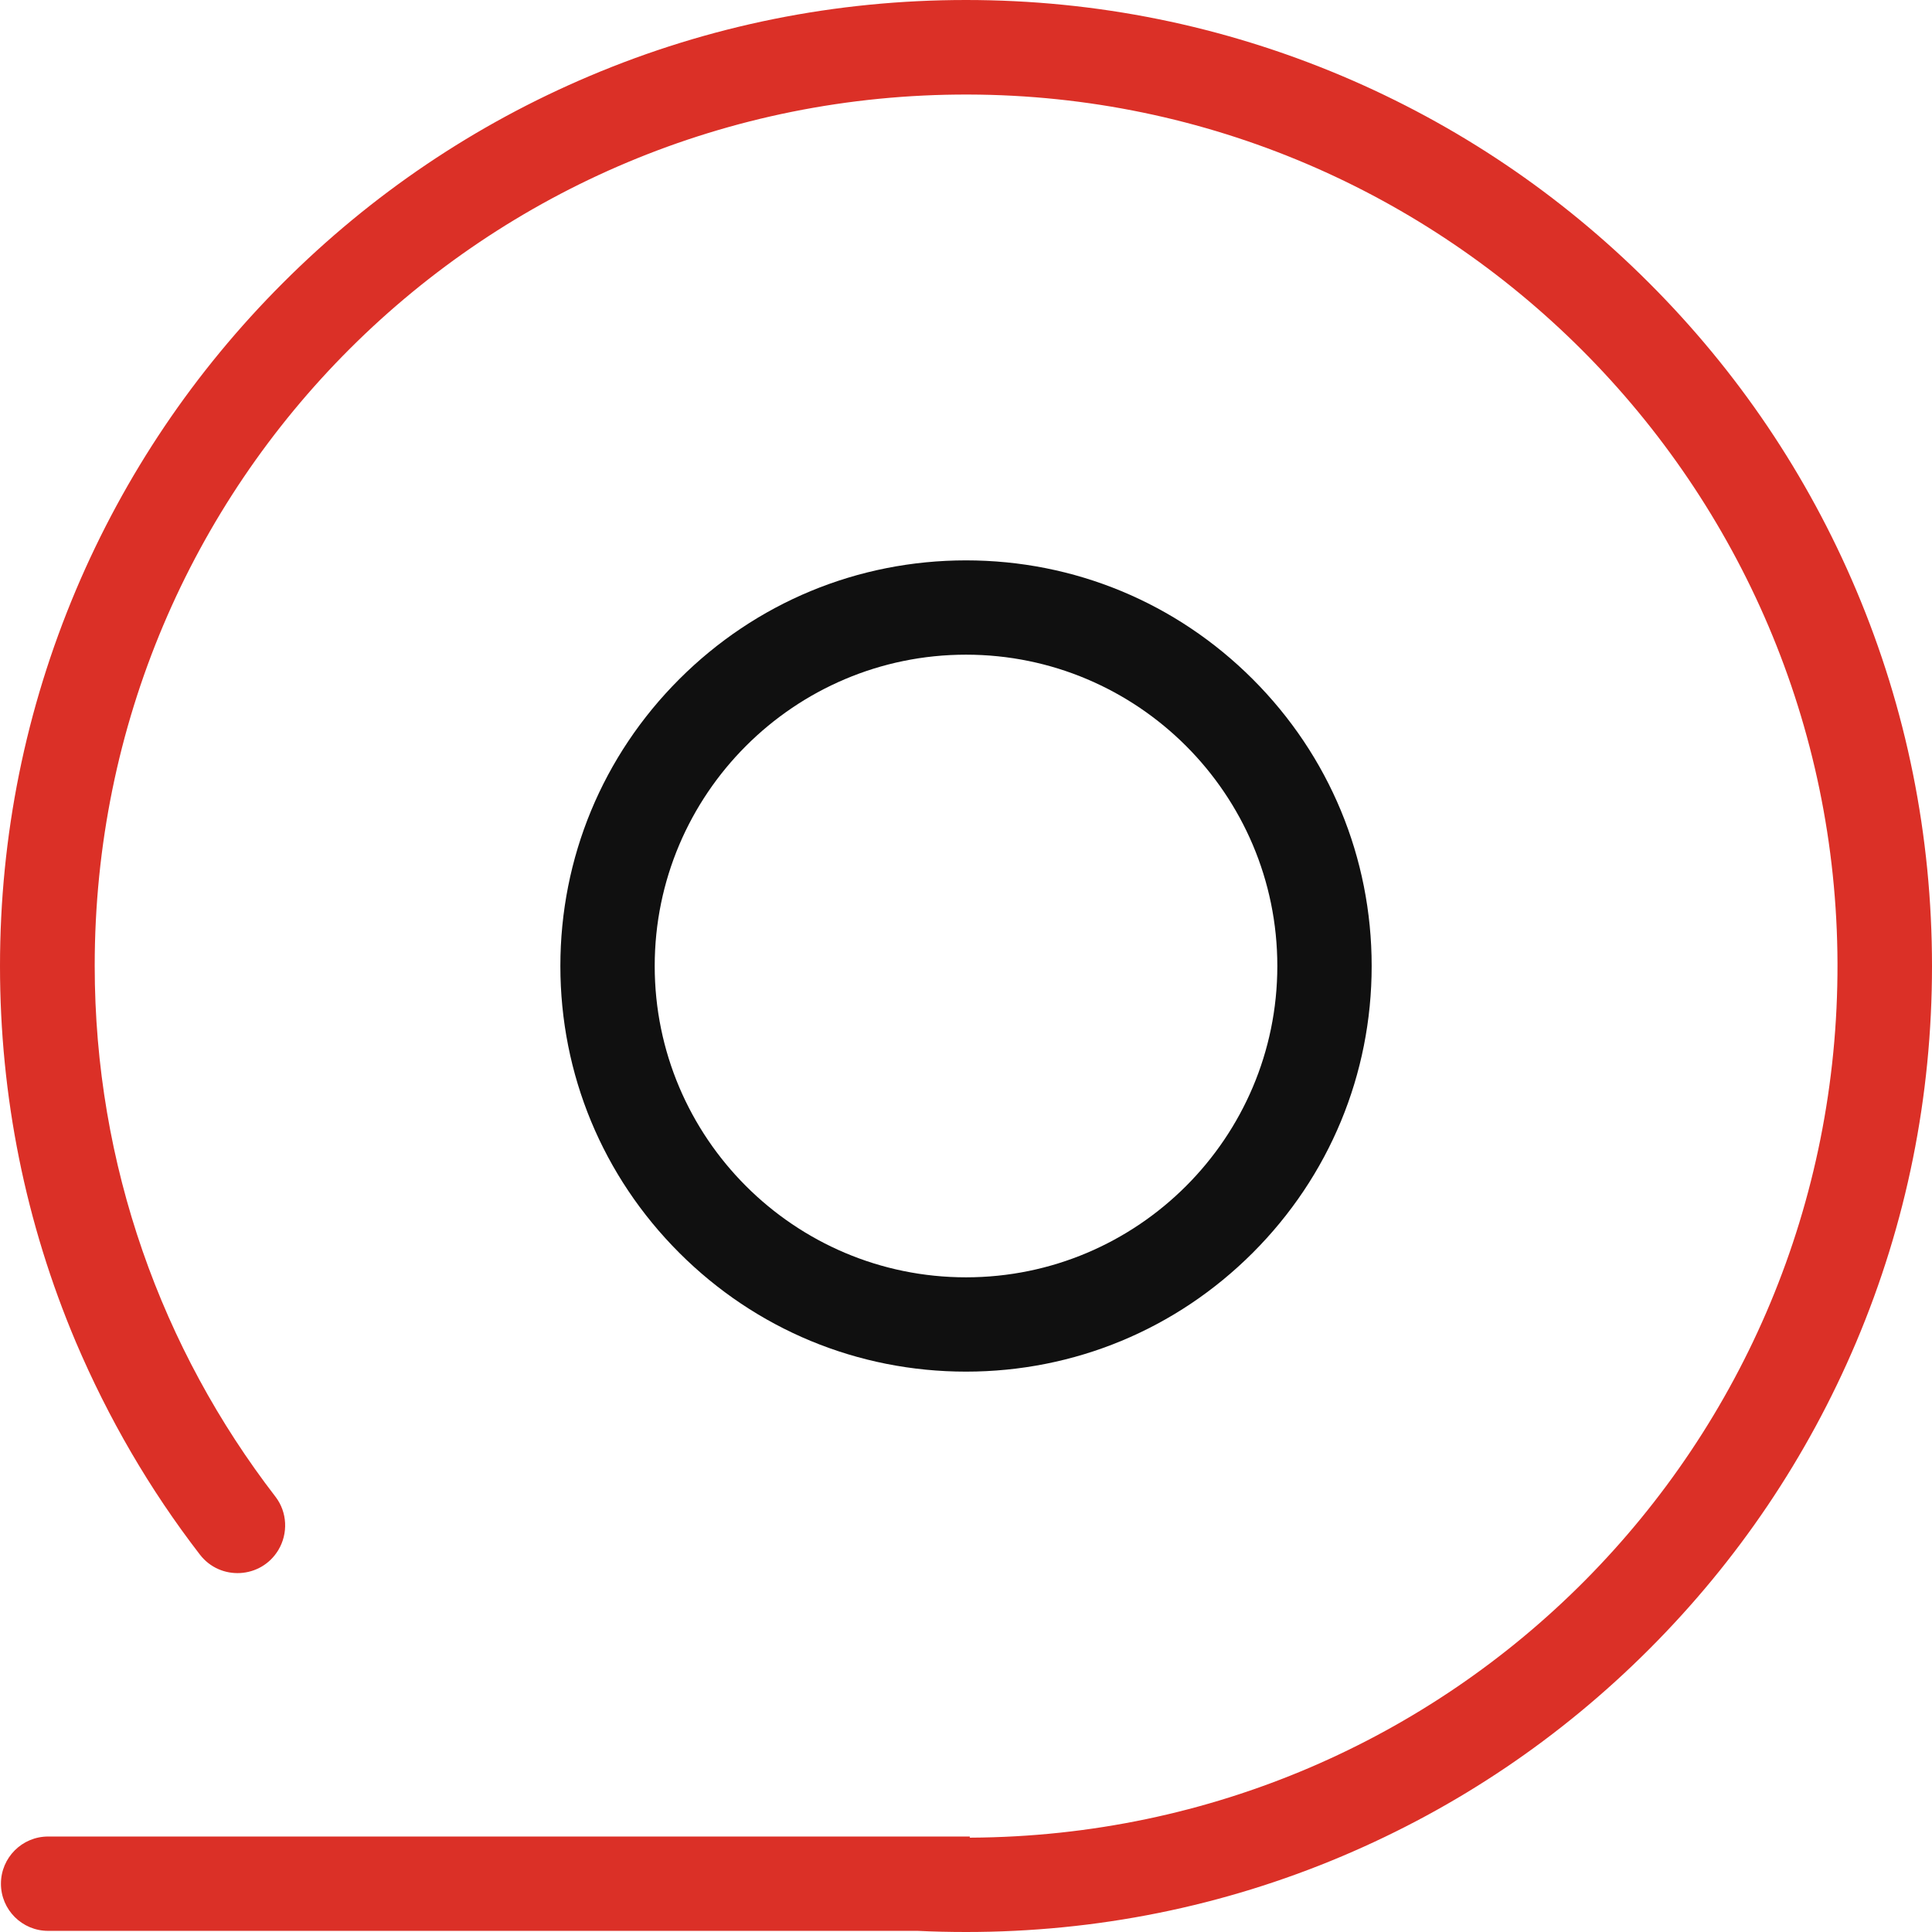 <svg xmlns="http://www.w3.org/2000/svg" xmlns:xlink="http://www.w3.org/1999/xlink" fill="none" version="1.1" width="57.853" height="57.853" viewBox="0 0 57.853 57.853"><g><g><path d="M55.582,17.667C54.124,14.22,52.039,11.13,49.384,8.475C46.729,5.819,43.633,3.734,40.192,2.277C36.621,0.768,32.831,1.03712e-7,28.927,1.03712e-7C25.023,1.03712e-7,21.232,0.763,17.667,2.271C14.22,3.729,11.13,5.814,8.475,8.469C5.819,11.124,3.734,14.22,2.277,17.661C0.768,21.232,9.50694e-8,25.023,9.50694e-8,28.927C9.50694e-8,32.831,0.763,36.621,2.271,40.186C3.243,42.469,4.48,44.599,5.983,46.548C6.593,47.345,7.814,47.277,8.333,46.418C8.633,45.921,8.605,45.282,8.249,44.819C4.853,40.412,2.836,34.898,2.836,28.921C2.831,14.446,14.52,2.791,29,2.831C43.333,2.87,54.983,14.52,55.023,28.853C55.062,43.277,43.492,54.949,29.068,55.028L29.04,55.028L29.04,54.994L1.441,54.994C0.661,54.994,0.028,55.627,0.028,56.407C0.028,57.186,0.661,57.819,1.441,57.819L27.475,57.819C27.96,57.842,28.441,57.853,28.932,57.853C32.836,57.853,36.627,57.09,40.192,55.582C43.638,54.124,46.729,52.04,49.384,49.384C52.039,46.729,54.124,43.633,55.582,40.192C57.09,36.627,57.853,32.836,57.853,28.932C57.853,25.023,57.09,21.232,55.582,17.667Z" fill="#DB3027" fill-opacity="1" style="mix-blend-mode:passthrough"/></g><g><path d="M28.927,41.073C25.684,41.073,22.633,39.808,20.339,37.514C18.045,35.22,16.78,32.169,16.78,28.927C16.78,25.684,18.045,22.633,20.339,20.339C22.633,18.045,25.684,16.78,28.927,16.78C32.17,16.78,35.22,18.045,37.514,20.339C39.808,22.633,41.074,25.684,41.074,28.927C41.074,32.169,39.808,35.22,37.514,37.514C35.22,39.808,32.17,41.073,28.927,41.073ZM28.927,19.604C23.785,19.604,19.605,23.785,19.605,28.927C19.605,34.068,23.785,38.249,28.927,38.249C34.068,38.249,38.249,34.068,38.249,28.927C38.249,23.785,34.068,19.604,28.927,19.604Z" fill="#101010" fill-opacity="1" style="mix-blend-mode:passthrough"/></g></g></svg>